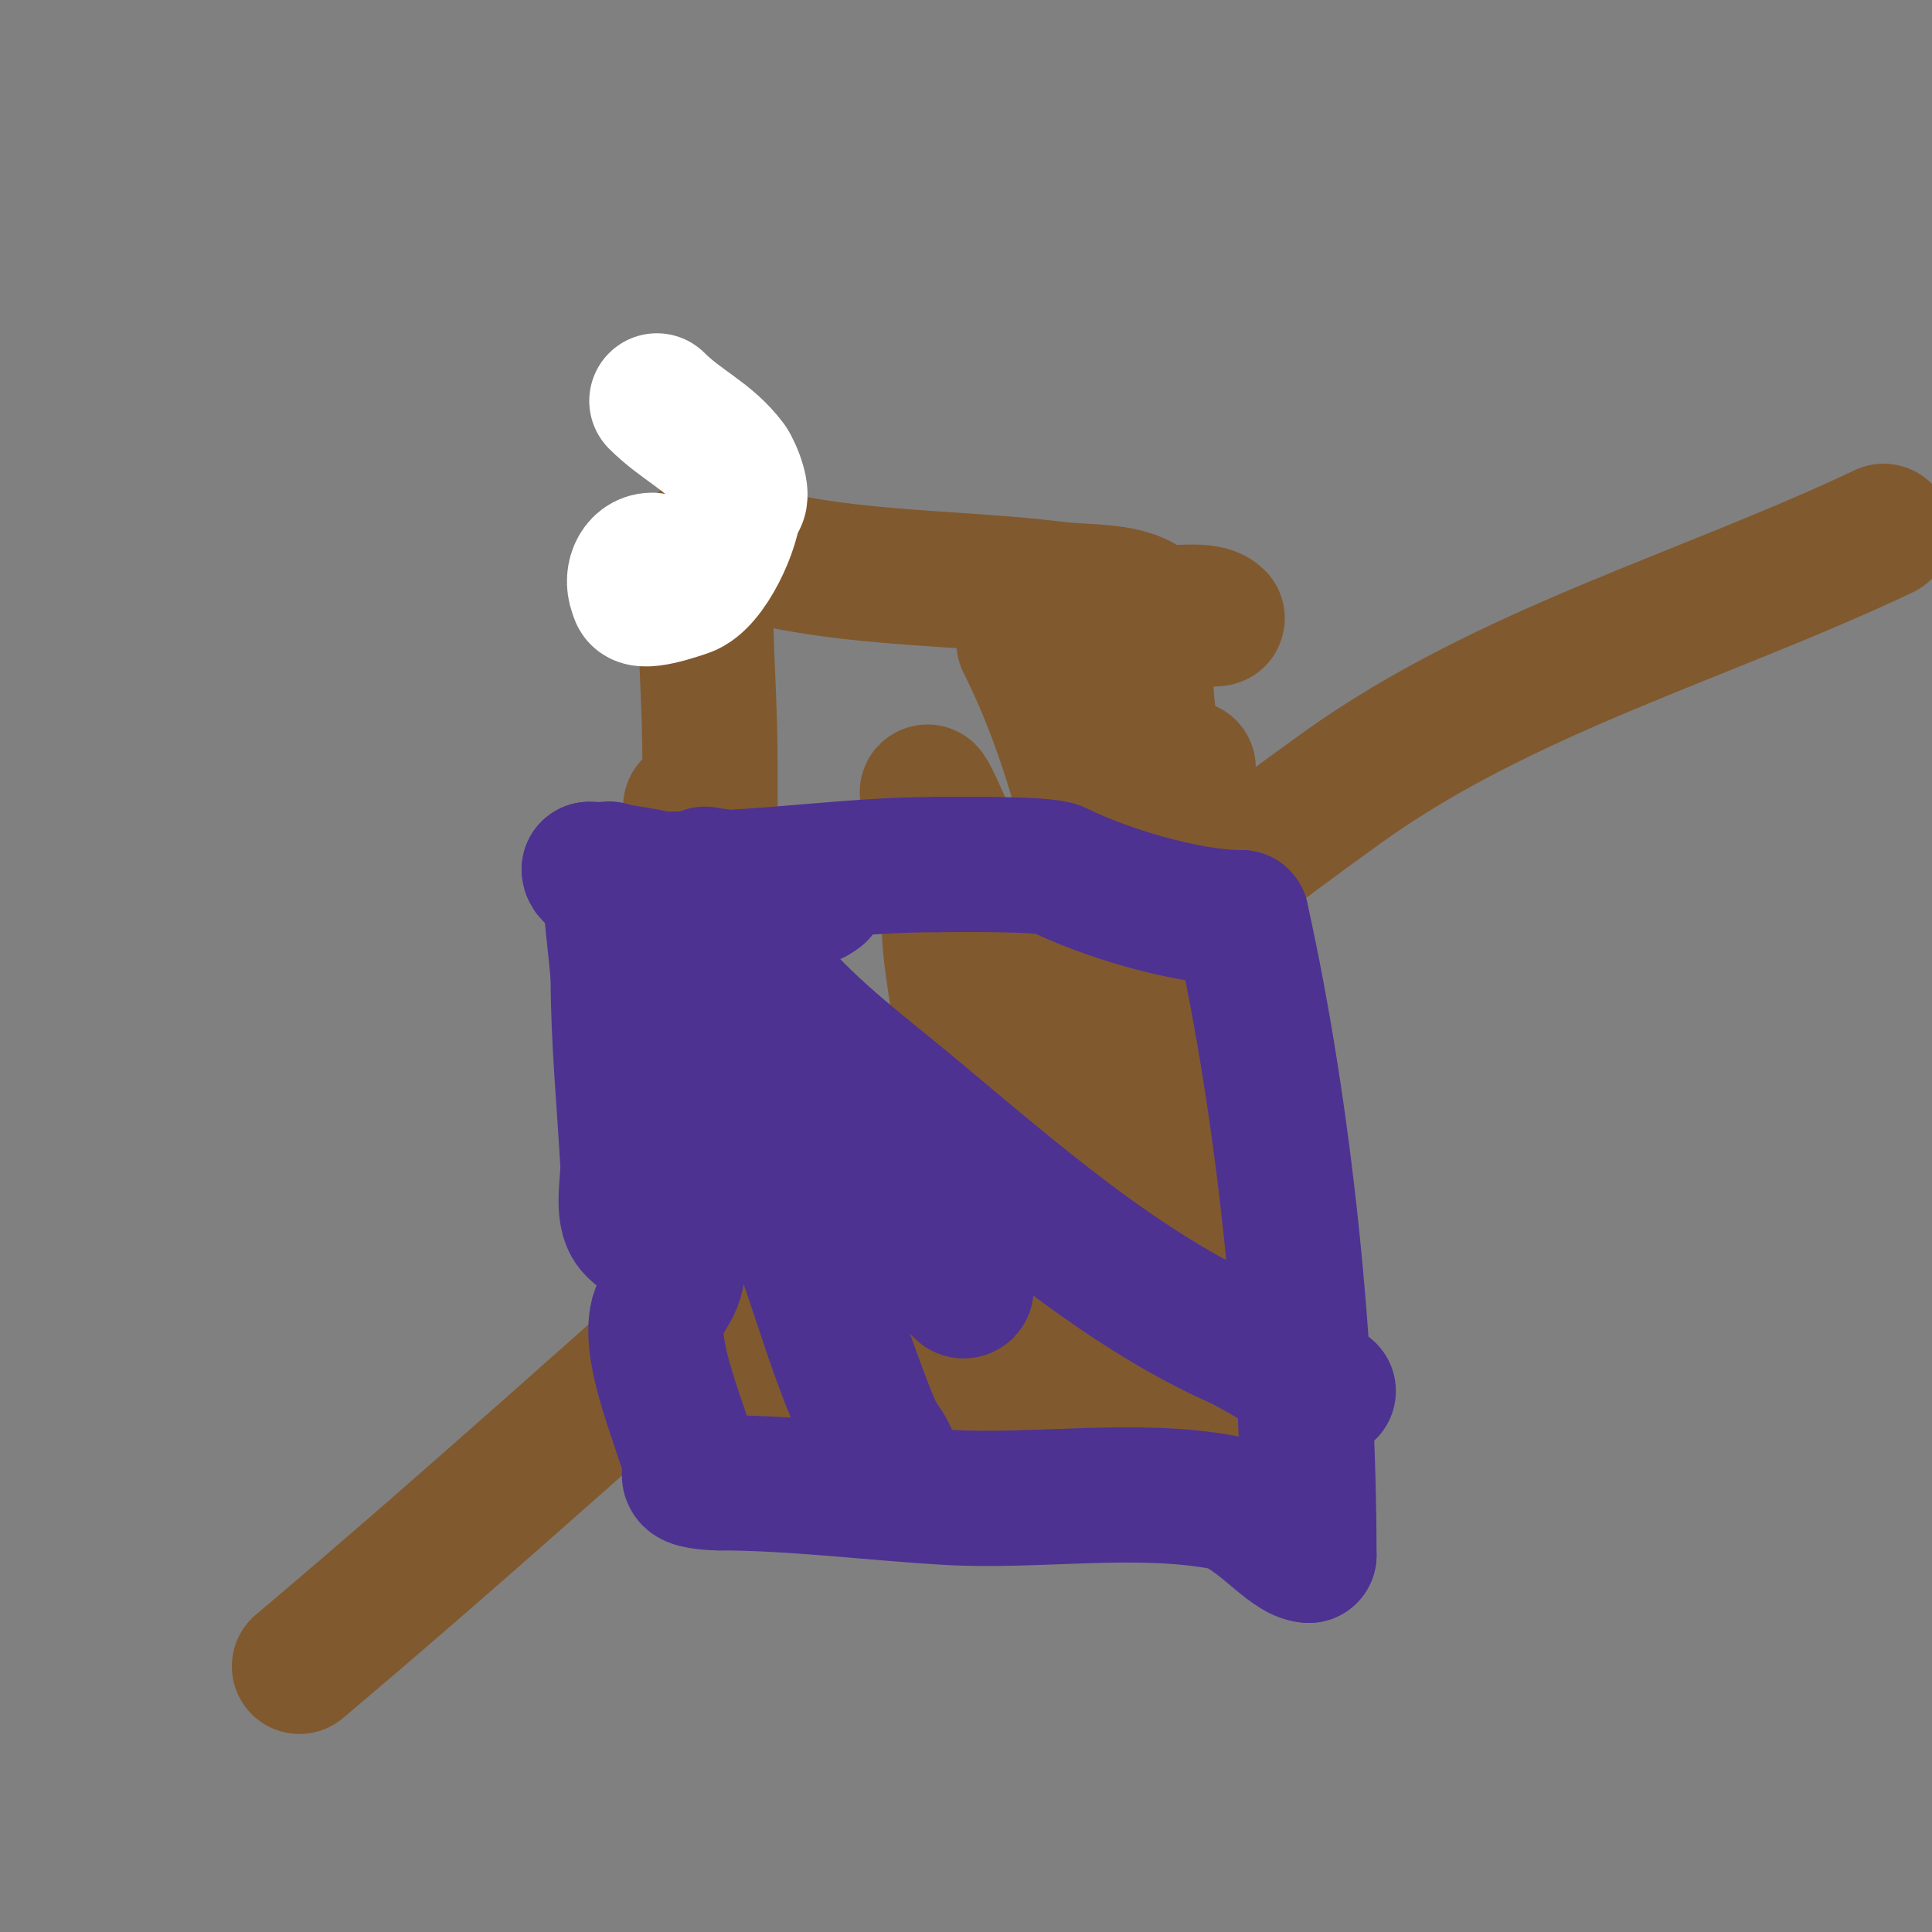 <svg viewBox='0 0 400 400' version='1.1' xmlns='http://www.w3.org/2000/svg' xmlns:xlink='http://www.w3.org/1999/xlink'><rect x="0" y="0" width="400" height="400" fill="#808080" stroke="none"/><g fill='none' stroke='#81592f' stroke-width='28' stroke-linecap='round' stroke-linejoin='round'><path d='M143,167c0,16.457 0,31.553 0,48'/><path d='M143,215'/><path d='M143,215c0,6.395 -3,6.287 -3,12'/><path d='M140,227c0,4.058 -1,8.572 -1,12'/><path d='M139,239c0,12 0,24 0,36'/><path d='M139,275c3.743,-3.743 10.283,-3.59 15,-4c19.444,-1.691 39.816,0.513 59,3c6.418,0.832 12.687,2.574 19,4c10.366,2.341 17.698,4.06 28,2c1.034,-0.207 2.255,0.255 3,1'/><path d='M263,281'/><path d='M263,281'/><path d='M263,281'/><path d='M390,110c-37.333,17.667 -78.425,28.945 -112,53c-76.535,54.835 -144,121.333 -216,182'/><path d='M62,345'/><path d='M62,345'/><path d='M246,159c0,32.036 5,64.516 5,96'/><path d='M251,255c-0.537,1.612 -1,3.3 -1,5'/><path d='M253,278c0,7.121 7.041,5.959 3,10'/><path d='M256,288c-10.693,0 -7,-19.36 -7,-26'/><path d='M249,262'/><path d='M250,292c-2.522,-2.522 -9.681,-0.745 -13,-1c-11.993,-0.923 -24.608,2.044 -34,1c-4.848,-0.539 -4.949,-2 -10,-2'/><path d='M193,290c-6.953,3.477 -14.623,1.369 -22,1c-0.701,-0.035 -10.135,0.932 -12,0c-3.692,-1.846 -11.596,-6 -17,-6'/><path d='M147,173c0,-5 0,-10 0,-15c0,-12.153 -1,-23.972 -1,-36c0,-3 0,-6 0,-9c0,-0.333 -0.333,-1 0,-1c0.134,0 3.866,1 4,1'/><path d='M150,113c21.772,7.257 46.362,6.17 69,9c5.817,0.727 15.02,0.02 19,4c2.17,2.17 11.26,-0.74 14,2c0.478,0.478 -11,-0.318 -11,3'/><path d='M241,131c-5.361,5.361 -3.562,13.255 -3,20c1.339,16.069 4,32 6,48c0.372,2.977 0,6 0,9c0,2.667 -2.667,8 0,8c0.745,0 1.333,-1.333 2,-1c0.894,0.447 0,2 0,3'/><path d='M212,133c21.66,43.32 19.635,93.904 35,140'/><path d='M247,273c-17.146,-4.286 -35.362,-6.74 -53,-8c-3.721,-0.266 -16,0.068 -16,1'/><path d='M178,266c0,1.706 -9.361,-4 -12,-4'/><path d='M166,262c-10.305,-7.728 -2.4,-14.4 -8,-20c-4.003,-4.003 0.898,8.898 3,11'/><path d='M161,253c7.46,14.921 36.296,9.195 48,9c8.339,-0.139 16.666,-0.679 25,-1c0.866,-0.033 3.463,0.537 4,0c1.132,-1.132 -1.789,-8.157 -2,-9c-2.108,-8.433 -8.319,-9.958 -11,-18'/><path d='M217,224c-4.368,-13.103 -9.537,-25.253 -15,-38c-2.3,-5.367 -4.703,-10.639 -7,-16c-0.418,-0.976 -2.792,-6.208 -3,-6c-0.064,0.064 1,5.752 1,6'/><path d='M193,170c4.657,9.314 2.761,18.087 4,28c1.765,14.116 6,33.516 6,47'/><path d='M203,245c2.933,0 5.471,-2 8,-2'/></g>
<g fill='none' stroke='#ffffff' stroke-width='28' stroke-linecap='round' stroke-linejoin='round'><path d='M136,83c5.144,5.144 10.693,7.257 15,13c0.859,1.146 3.841,8 1,8'/><path d='M152,104c0,4.968 -5.198,16.399 -10,18c-1.352,0.451 -10,3.519 -10,1'/><path d='M132,123c-1.578,-3.156 0.001,-7 3,-7'/></g>
<g fill='none' stroke='#4d3292' stroke-width='28' stroke-linecap='round' stroke-linejoin='round'><path d='M146,181c3.006,0.601 27.861,4 23,4'/><path d='M169,185c0,2.596 -11.077,-1.76 -13,-2c-4.675,-0.584 -10.399,1.15 -15,0c-5.512,-1.378 -13.606,-3 -19,-3'/><path d='M122,180c0,3.552 15.504,2 18,2c18.18,0 35.769,-3 54,-3'/><path d='M194,179c2.495,0 22.372,-0.314 25,1c9.176,4.588 26.35,10 38,10'/><path d='M257,190c9.109,40.992 14,89.945 14,132'/><path d='M271,322c-4.125,0 -11.006,-9.728 -18,-11c-18.232,-3.315 -38.508,0.088 -57,-1c-15.315,-0.901 -31.762,-3 -47,-3'/><path d='M149,307c-1.189,0 -5.2,-0.2 -6,-1c-0.707,-0.707 0.243,-2.03 0,-3c-1.925,-7.701 -8.425,-21.926 -7,-30c0.678,-3.842 4.993,-7.227 4,-11c-1.022,-3.882 -6.43,-4.916 -9,-8c-2.448,-2.937 -0.807,-9.53 -1,-13c-0.734,-13.212 -2,-25.782 -2,-39'/><path d='M128,202c-0.667,-7.333 -1.666,-14.644 -2,-22c-0.039,-0.857 4.466,5.2 5,6c3.801,5.701 6.309,10.721 9,17c4.333,10.111 7.054,21.107 12,31c4.367,8.734 10.448,15.897 15,25'/><path d='M167,259c1.947,5.353 3.885,10.711 6,16c2.782,6.955 4.998,14.137 8,21c0.779,1.781 2.131,3.262 3,5c0.298,0.596 0.343,2.572 0,2c-10.039,-16.732 -13.708,-35.101 -21,-53c-5.018,-12.316 -15,-24.425 -15,-38'/><path d='M148,212c-4.263,0 -1.472,-6.472 1,-4c5.409,5.409 10.904,14.771 16,21c9.184,11.225 20.321,25.241 32,34'/><path d='M197,263c0.404,0.809 3.149,3.851 3,4c-1.374,1.374 -2.069,-3.294 -3,-5c-3.928,-7.201 -11.225,-15.539 -16,-22c-11.112,-15.034 -18.565,-27.131 -27,-44'/><path d='M154,196c0,-4.18 3.667,5.243 6,8c8.25,9.75 19.22,17.85 29,26c20.486,17.072 43.267,37.179 68,48c1.805,0.79 17.239,10 18,10'/></g>
</svg>